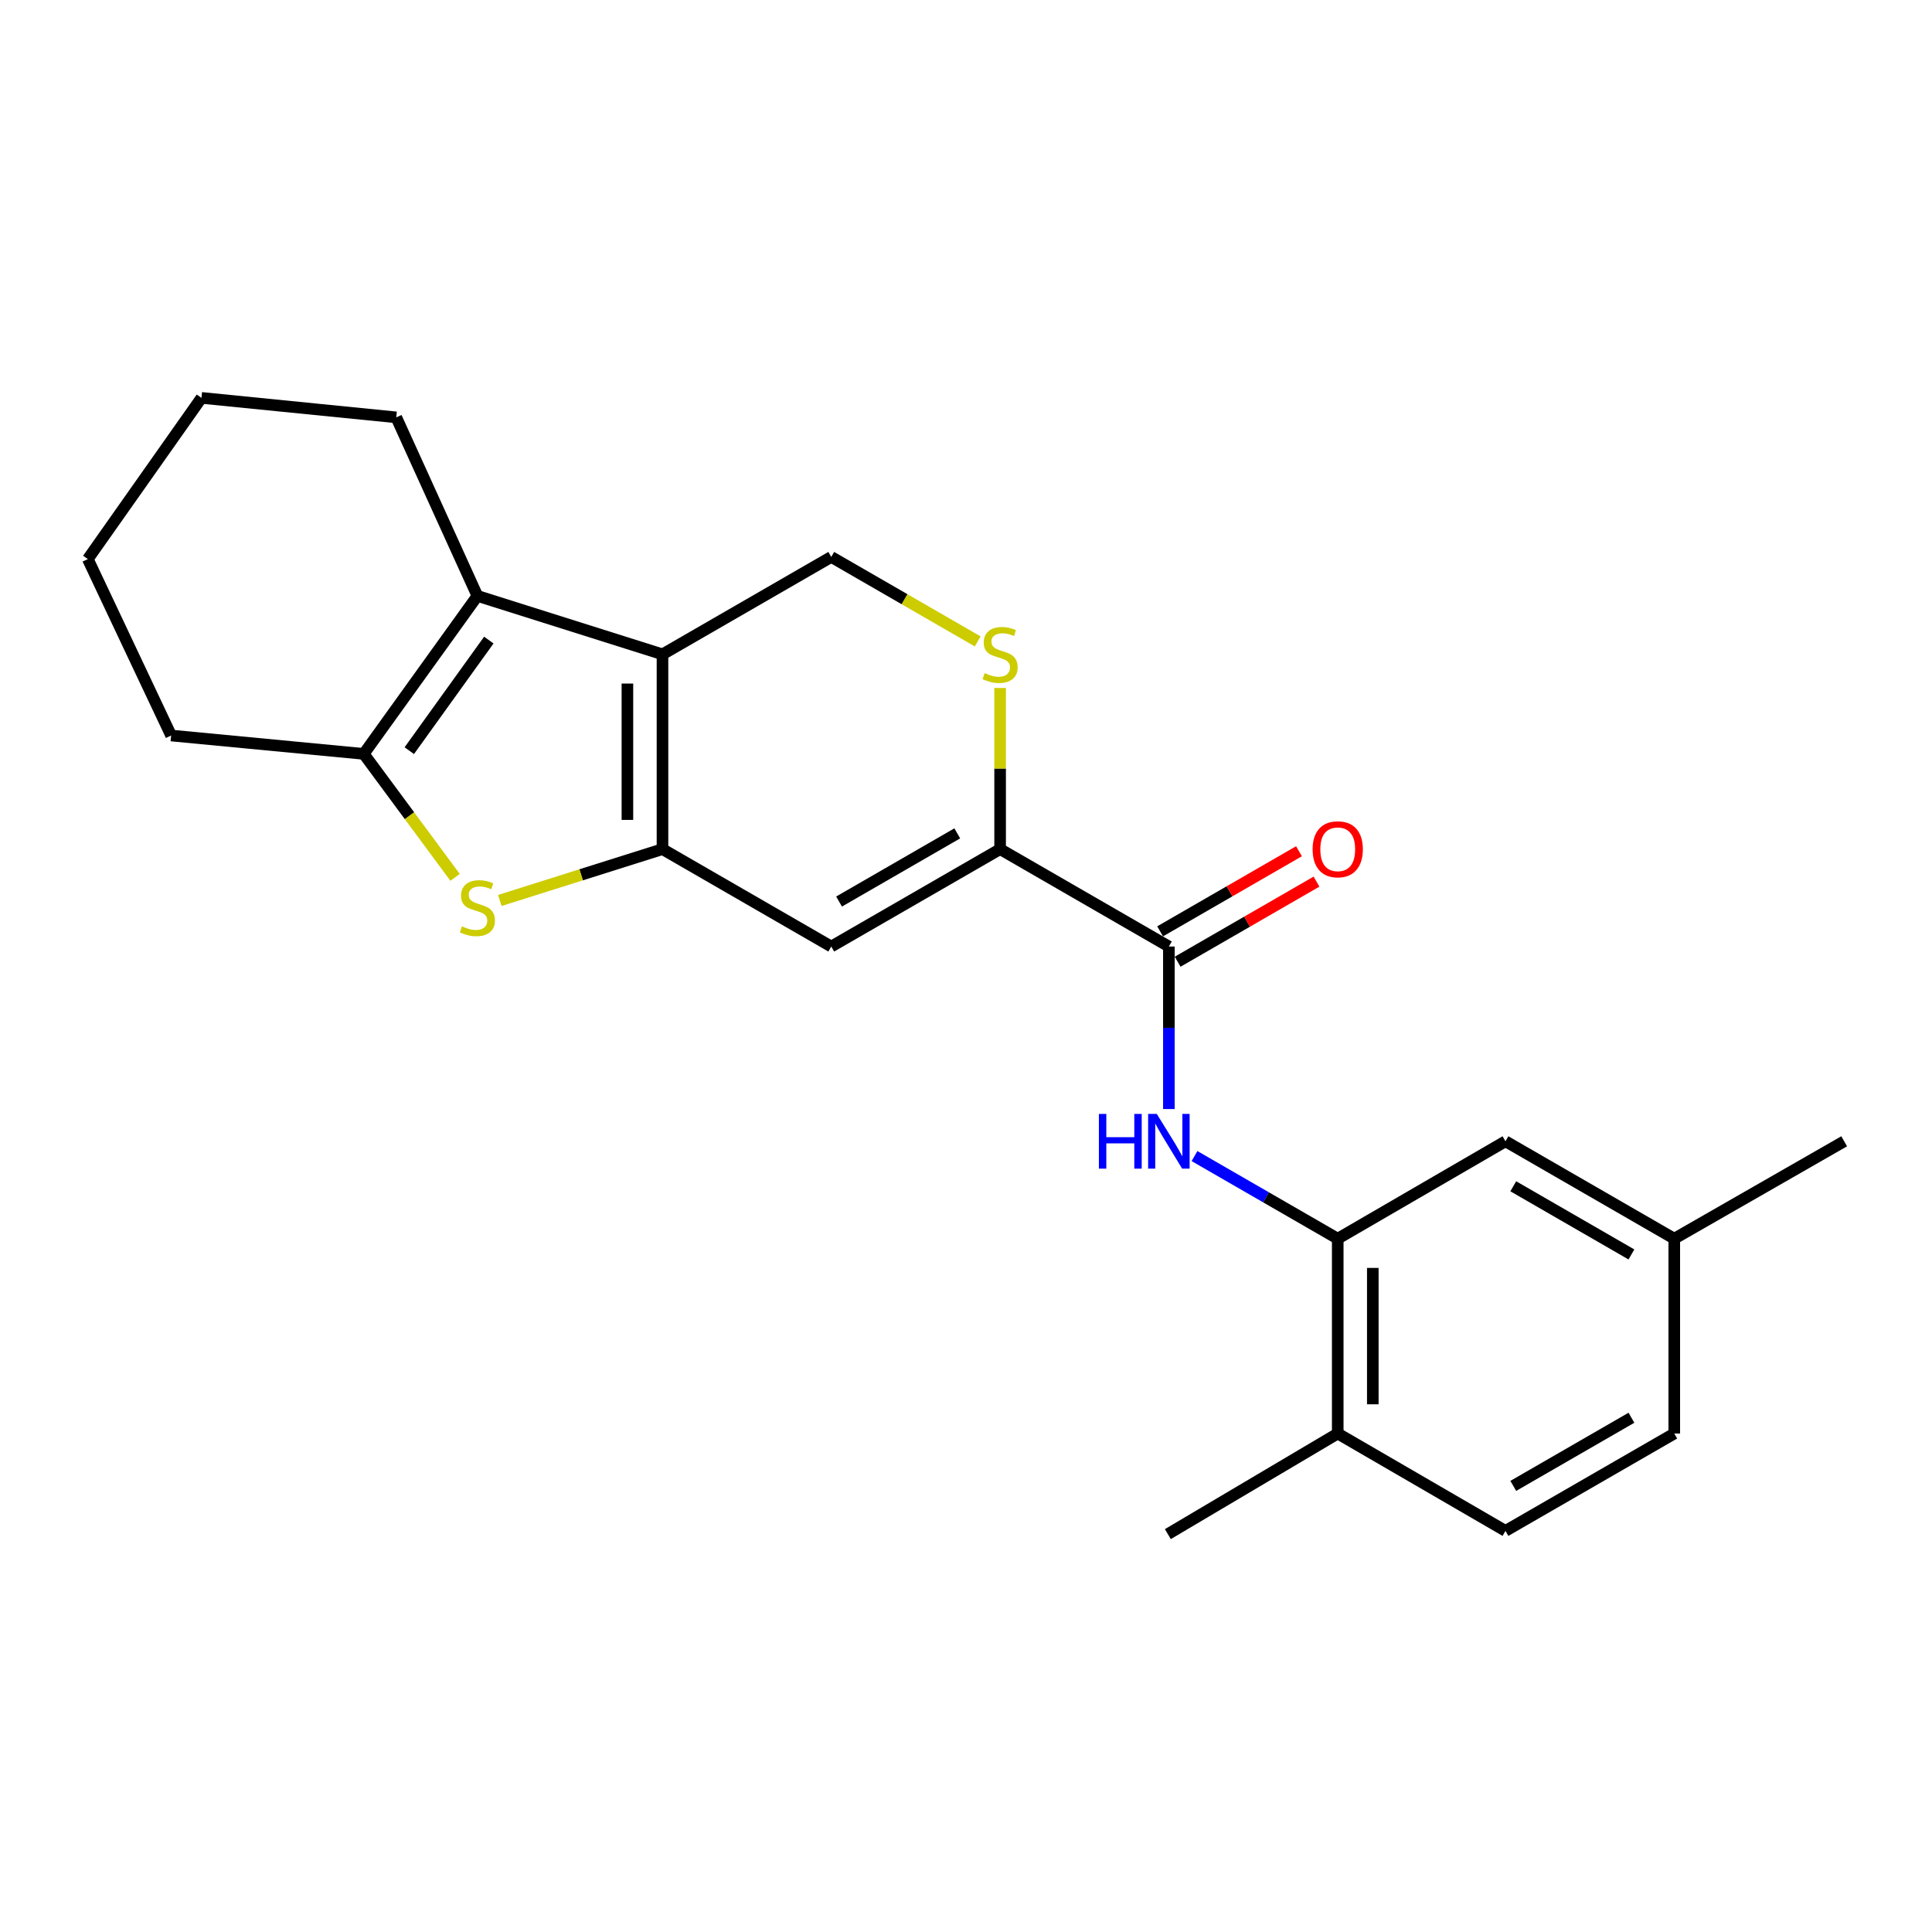 <?xml version='1.0' encoding='iso-8859-1'?>
<svg version='1.1' baseProfile='full'
              xmlns='http://www.w3.org/2000/svg'
                      xmlns:rdkit='http://www.rdkit.org/xml'
                      xmlns:xlink='http://www.w3.org/1999/xlink'
                  xml:space='preserve'
width='1000px' height='1000px' viewBox='0 0 1000 1000'>
<!-- END OF HEADER -->
<rect style='opacity:1.0;fill:#FFFFFF;stroke:none' width='1000' height='1000' x='0' y='0'> </rect>
<path class='bond-0' d='M 342.901,439.508 L 342.901,338.685' style='fill:none;fill-rule:evenodd;stroke:#000000;stroke-width:6px;stroke-linecap:butt;stroke-linejoin:miter;stroke-opacity:1' />
<path class='bond-0' d='M 324.747,424.385 L 324.747,353.809' style='fill:none;fill-rule:evenodd;stroke:#000000;stroke-width:6px;stroke-linecap:butt;stroke-linejoin:miter;stroke-opacity:1' />
<path class='bond-1' d='M 342.901,439.508 L 300.796,452.797' style='fill:none;fill-rule:evenodd;stroke:#000000;stroke-width:6px;stroke-linecap:butt;stroke-linejoin:miter;stroke-opacity:1' />
<path class='bond-1' d='M 300.796,452.797 L 258.692,466.086' style='fill:none;fill-rule:evenodd;stroke:#CCCC00;stroke-width:6px;stroke-linecap:butt;stroke-linejoin:miter;stroke-opacity:1' />
<path class='bond-3' d='M 342.901,439.508 L 430.26,489.925' style='fill:none;fill-rule:evenodd;stroke:#000000;stroke-width:6px;stroke-linecap:butt;stroke-linejoin:miter;stroke-opacity:1' />
<path class='bond-2' d='M 342.901,338.685 L 247.1,308.439' style='fill:none;fill-rule:evenodd;stroke:#000000;stroke-width:6px;stroke-linecap:butt;stroke-linejoin:miter;stroke-opacity:1' />
<path class='bond-9' d='M 342.901,338.685 L 430.26,288.269' style='fill:none;fill-rule:evenodd;stroke:#000000;stroke-width:6px;stroke-linecap:butt;stroke-linejoin:miter;stroke-opacity:1' />
<path class='bond-4' d='M 235.547,454.122 L 211.915,422.167' style='fill:none;fill-rule:evenodd;stroke:#CCCC00;stroke-width:6px;stroke-linecap:butt;stroke-linejoin:miter;stroke-opacity:1' />
<path class='bond-4' d='M 211.915,422.167 L 188.283,390.211' style='fill:none;fill-rule:evenodd;stroke:#000000;stroke-width:6px;stroke-linecap:butt;stroke-linejoin:miter;stroke-opacity:1' />
<path class='bond-16' d='M 247.1,308.439 L 205.105,216.028' style='fill:none;fill-rule:evenodd;stroke:#000000;stroke-width:6px;stroke-linecap:butt;stroke-linejoin:miter;stroke-opacity:1' />
<path class='bond-23' d='M 247.1,308.439 L 188.283,390.211' style='fill:none;fill-rule:evenodd;stroke:#000000;stroke-width:6px;stroke-linecap:butt;stroke-linejoin:miter;stroke-opacity:1' />
<path class='bond-23' d='M 253.015,331.305 L 211.843,388.546' style='fill:none;fill-rule:evenodd;stroke:#000000;stroke-width:6px;stroke-linecap:butt;stroke-linejoin:miter;stroke-opacity:1' />
<path class='bond-5' d='M 430.26,489.925 L 517.659,439.508' style='fill:none;fill-rule:evenodd;stroke:#000000;stroke-width:6px;stroke-linecap:butt;stroke-linejoin:miter;stroke-opacity:1' />
<path class='bond-5' d='M 434.299,466.637 L 495.479,431.346' style='fill:none;fill-rule:evenodd;stroke:#000000;stroke-width:6px;stroke-linecap:butt;stroke-linejoin:miter;stroke-opacity:1' />
<path class='bond-18' d='M 188.283,390.211 L 88.579,380.701' style='fill:none;fill-rule:evenodd;stroke:#000000;stroke-width:6px;stroke-linecap:butt;stroke-linejoin:miter;stroke-opacity:1' />
<path class='bond-6' d='M 517.659,439.508 L 605.008,489.925' style='fill:none;fill-rule:evenodd;stroke:#000000;stroke-width:6px;stroke-linecap:butt;stroke-linejoin:miter;stroke-opacity:1' />
<path class='bond-7' d='M 517.659,439.508 L 517.659,397.797' style='fill:none;fill-rule:evenodd;stroke:#000000;stroke-width:6px;stroke-linecap:butt;stroke-linejoin:miter;stroke-opacity:1' />
<path class='bond-7' d='M 517.659,397.797 L 517.659,356.086' style='fill:none;fill-rule:evenodd;stroke:#CCCC00;stroke-width:6px;stroke-linecap:butt;stroke-linejoin:miter;stroke-opacity:1' />
<path class='bond-8' d='M 605.008,489.925 L 605.008,531.986' style='fill:none;fill-rule:evenodd;stroke:#000000;stroke-width:6px;stroke-linecap:butt;stroke-linejoin:miter;stroke-opacity:1' />
<path class='bond-8' d='M 605.008,531.986 L 605.008,574.047' style='fill:none;fill-rule:evenodd;stroke:#0000FF;stroke-width:6px;stroke-linecap:butt;stroke-linejoin:miter;stroke-opacity:1' />
<path class='bond-12' d='M 609.544,497.787 L 645.482,477.056' style='fill:none;fill-rule:evenodd;stroke:#000000;stroke-width:6px;stroke-linecap:butt;stroke-linejoin:miter;stroke-opacity:1' />
<path class='bond-12' d='M 645.482,477.056 L 681.421,456.325' style='fill:none;fill-rule:evenodd;stroke:#FF0000;stroke-width:6px;stroke-linecap:butt;stroke-linejoin:miter;stroke-opacity:1' />
<path class='bond-12' d='M 600.473,482.062 L 636.411,461.331' style='fill:none;fill-rule:evenodd;stroke:#000000;stroke-width:6px;stroke-linecap:butt;stroke-linejoin:miter;stroke-opacity:1' />
<path class='bond-12' d='M 636.411,461.331 L 672.35,440.6' style='fill:none;fill-rule:evenodd;stroke:#FF0000;stroke-width:6px;stroke-linecap:butt;stroke-linejoin:miter;stroke-opacity:1' />
<path class='bond-24' d='M 506.057,331.992 L 468.158,310.131' style='fill:none;fill-rule:evenodd;stroke:#CCCC00;stroke-width:6px;stroke-linecap:butt;stroke-linejoin:miter;stroke-opacity:1' />
<path class='bond-24' d='M 468.158,310.131 L 430.26,288.269' style='fill:none;fill-rule:evenodd;stroke:#000000;stroke-width:6px;stroke-linecap:butt;stroke-linejoin:miter;stroke-opacity:1' />
<path class='bond-10' d='M 618.271,598.378 L 655.339,619.761' style='fill:none;fill-rule:evenodd;stroke:#0000FF;stroke-width:6px;stroke-linecap:butt;stroke-linejoin:miter;stroke-opacity:1' />
<path class='bond-10' d='M 655.339,619.761 L 692.408,641.144' style='fill:none;fill-rule:evenodd;stroke:#000000;stroke-width:6px;stroke-linecap:butt;stroke-linejoin:miter;stroke-opacity:1' />
<path class='bond-11' d='M 692.408,641.144 L 692.408,741.987' style='fill:none;fill-rule:evenodd;stroke:#000000;stroke-width:6px;stroke-linecap:butt;stroke-linejoin:miter;stroke-opacity:1' />
<path class='bond-11' d='M 710.561,656.271 L 710.561,726.861' style='fill:none;fill-rule:evenodd;stroke:#000000;stroke-width:6px;stroke-linecap:butt;stroke-linejoin:miter;stroke-opacity:1' />
<path class='bond-13' d='M 692.408,641.144 L 779.232,590.728' style='fill:none;fill-rule:evenodd;stroke:#000000;stroke-width:6px;stroke-linecap:butt;stroke-linejoin:miter;stroke-opacity:1' />
<path class='bond-14' d='M 692.408,741.987 L 779.232,792.384' style='fill:none;fill-rule:evenodd;stroke:#000000;stroke-width:6px;stroke-linecap:butt;stroke-linejoin:miter;stroke-opacity:1' />
<path class='bond-19' d='M 692.408,741.987 L 604.474,794.058' style='fill:none;fill-rule:evenodd;stroke:#000000;stroke-width:6px;stroke-linecap:butt;stroke-linejoin:miter;stroke-opacity:1' />
<path class='bond-15' d='M 779.232,590.728 L 866.601,641.144' style='fill:none;fill-rule:evenodd;stroke:#000000;stroke-width:6px;stroke-linecap:butt;stroke-linejoin:miter;stroke-opacity:1' />
<path class='bond-15' d='M 783.264,614.014 L 844.423,649.305' style='fill:none;fill-rule:evenodd;stroke:#000000;stroke-width:6px;stroke-linecap:butt;stroke-linejoin:miter;stroke-opacity:1' />
<path class='bond-26' d='M 779.232,792.384 L 866.601,741.987' style='fill:none;fill-rule:evenodd;stroke:#000000;stroke-width:6px;stroke-linecap:butt;stroke-linejoin:miter;stroke-opacity:1' />
<path class='bond-26' d='M 783.267,769.099 L 844.426,733.822' style='fill:none;fill-rule:evenodd;stroke:#000000;stroke-width:6px;stroke-linecap:butt;stroke-linejoin:miter;stroke-opacity:1' />
<path class='bond-17' d='M 866.601,641.144 L 866.601,741.987' style='fill:none;fill-rule:evenodd;stroke:#000000;stroke-width:6px;stroke-linecap:butt;stroke-linejoin:miter;stroke-opacity:1' />
<path class='bond-20' d='M 866.601,641.144 L 954.545,590.728' style='fill:none;fill-rule:evenodd;stroke:#000000;stroke-width:6px;stroke-linecap:butt;stroke-linejoin:miter;stroke-opacity:1' />
<path class='bond-21' d='M 205.105,216.028 L 104.282,205.942' style='fill:none;fill-rule:evenodd;stroke:#000000;stroke-width:6px;stroke-linecap:butt;stroke-linejoin:miter;stroke-opacity:1' />
<path class='bond-22' d='M 88.579,380.701 L 45.455,289.378' style='fill:none;fill-rule:evenodd;stroke:#000000;stroke-width:6px;stroke-linecap:butt;stroke-linejoin:miter;stroke-opacity:1' />
<path class='bond-25' d='M 104.282,205.942 L 45.455,289.378' style='fill:none;fill-rule:evenodd;stroke:#000000;stroke-width:6px;stroke-linecap:butt;stroke-linejoin:miter;stroke-opacity:1' />
<path  class='atom-2' d='M 239.1 479.464
Q 239.42 479.584, 240.74 480.144
Q 242.06 480.704, 243.5 481.064
Q 244.98 481.384, 246.42 481.384
Q 249.1 481.384, 250.66 480.104
Q 252.22 478.784, 252.22 476.504
Q 252.22 474.944, 251.42 473.984
Q 250.66 473.024, 249.46 472.504
Q 248.26 471.984, 246.26 471.384
Q 243.74 470.624, 242.22 469.904
Q 240.74 469.184, 239.66 467.664
Q 238.62 466.144, 238.62 463.584
Q 238.62 460.024, 241.02 457.824
Q 243.46 455.624, 248.26 455.624
Q 251.54 455.624, 255.26 457.184
L 254.34 460.264
Q 250.94 458.864, 248.38 458.864
Q 245.62 458.864, 244.1 460.024
Q 242.58 461.144, 242.62 463.104
Q 242.62 464.624, 243.38 465.544
Q 244.18 466.464, 245.3 466.984
Q 246.46 467.504, 248.38 468.104
Q 250.94 468.904, 252.46 469.704
Q 253.98 470.504, 255.06 472.144
Q 256.18 473.744, 256.18 476.504
Q 256.18 480.424, 253.54 482.544
Q 250.94 484.624, 246.58 484.624
Q 244.06 484.624, 242.14 484.064
Q 240.26 483.544, 238.02 482.624
L 239.1 479.464
' fill='#CCCC00'/>
<path  class='atom-8' d='M 509.659 348.405
Q 509.979 348.525, 511.299 349.085
Q 512.619 349.645, 514.059 350.005
Q 515.539 350.325, 516.979 350.325
Q 519.659 350.325, 521.219 349.045
Q 522.779 347.725, 522.779 345.445
Q 522.779 343.885, 521.979 342.925
Q 521.219 341.965, 520.019 341.445
Q 518.819 340.925, 516.819 340.325
Q 514.299 339.565, 512.779 338.845
Q 511.299 338.125, 510.219 336.605
Q 509.179 335.085, 509.179 332.525
Q 509.179 328.965, 511.579 326.765
Q 514.019 324.565, 518.819 324.565
Q 522.099 324.565, 525.819 326.125
L 524.899 329.205
Q 521.499 327.805, 518.939 327.805
Q 516.179 327.805, 514.659 328.965
Q 513.139 330.085, 513.179 332.045
Q 513.179 333.565, 513.939 334.485
Q 514.739 335.405, 515.859 335.925
Q 517.019 336.445, 518.939 337.045
Q 521.499 337.845, 523.019 338.645
Q 524.539 339.445, 525.619 341.085
Q 526.739 342.685, 526.739 345.445
Q 526.739 349.365, 524.099 351.485
Q 521.499 353.565, 517.139 353.565
Q 514.619 353.565, 512.699 353.005
Q 510.819 352.485, 508.579 351.565
L 509.659 348.405
' fill='#CCCC00'/>
<path  class='atom-9' d='M 568.788 576.568
L 572.628 576.568
L 572.628 588.608
L 587.108 588.608
L 587.108 576.568
L 590.948 576.568
L 590.948 604.888
L 587.108 604.888
L 587.108 591.808
L 572.628 591.808
L 572.628 604.888
L 568.788 604.888
L 568.788 576.568
' fill='#0000FF'/>
<path  class='atom-9' d='M 598.748 576.568
L 608.028 591.568
Q 608.948 593.048, 610.428 595.728
Q 611.908 598.408, 611.988 598.568
L 611.988 576.568
L 615.748 576.568
L 615.748 604.888
L 611.868 604.888
L 601.908 588.488
Q 600.748 586.568, 599.508 584.368
Q 598.308 582.168, 597.948 581.488
L 597.948 604.888
L 594.268 604.888
L 594.268 576.568
L 598.748 576.568
' fill='#0000FF'/>
<path  class='atom-13' d='M 679.408 439.588
Q 679.408 432.788, 682.768 428.988
Q 686.128 425.188, 692.408 425.188
Q 698.688 425.188, 702.048 428.988
Q 705.408 432.788, 705.408 439.588
Q 705.408 446.468, 702.008 450.388
Q 698.608 454.268, 692.408 454.268
Q 686.168 454.268, 682.768 450.388
Q 679.408 446.508, 679.408 439.588
M 692.408 451.068
Q 696.728 451.068, 699.048 448.188
Q 701.408 445.268, 701.408 439.588
Q 701.408 434.028, 699.048 431.228
Q 696.728 428.388, 692.408 428.388
Q 688.088 428.388, 685.728 431.188
Q 683.408 433.988, 683.408 439.588
Q 683.408 445.308, 685.728 448.188
Q 688.088 451.068, 692.408 451.068
' fill='#FF0000'/>
</svg>
